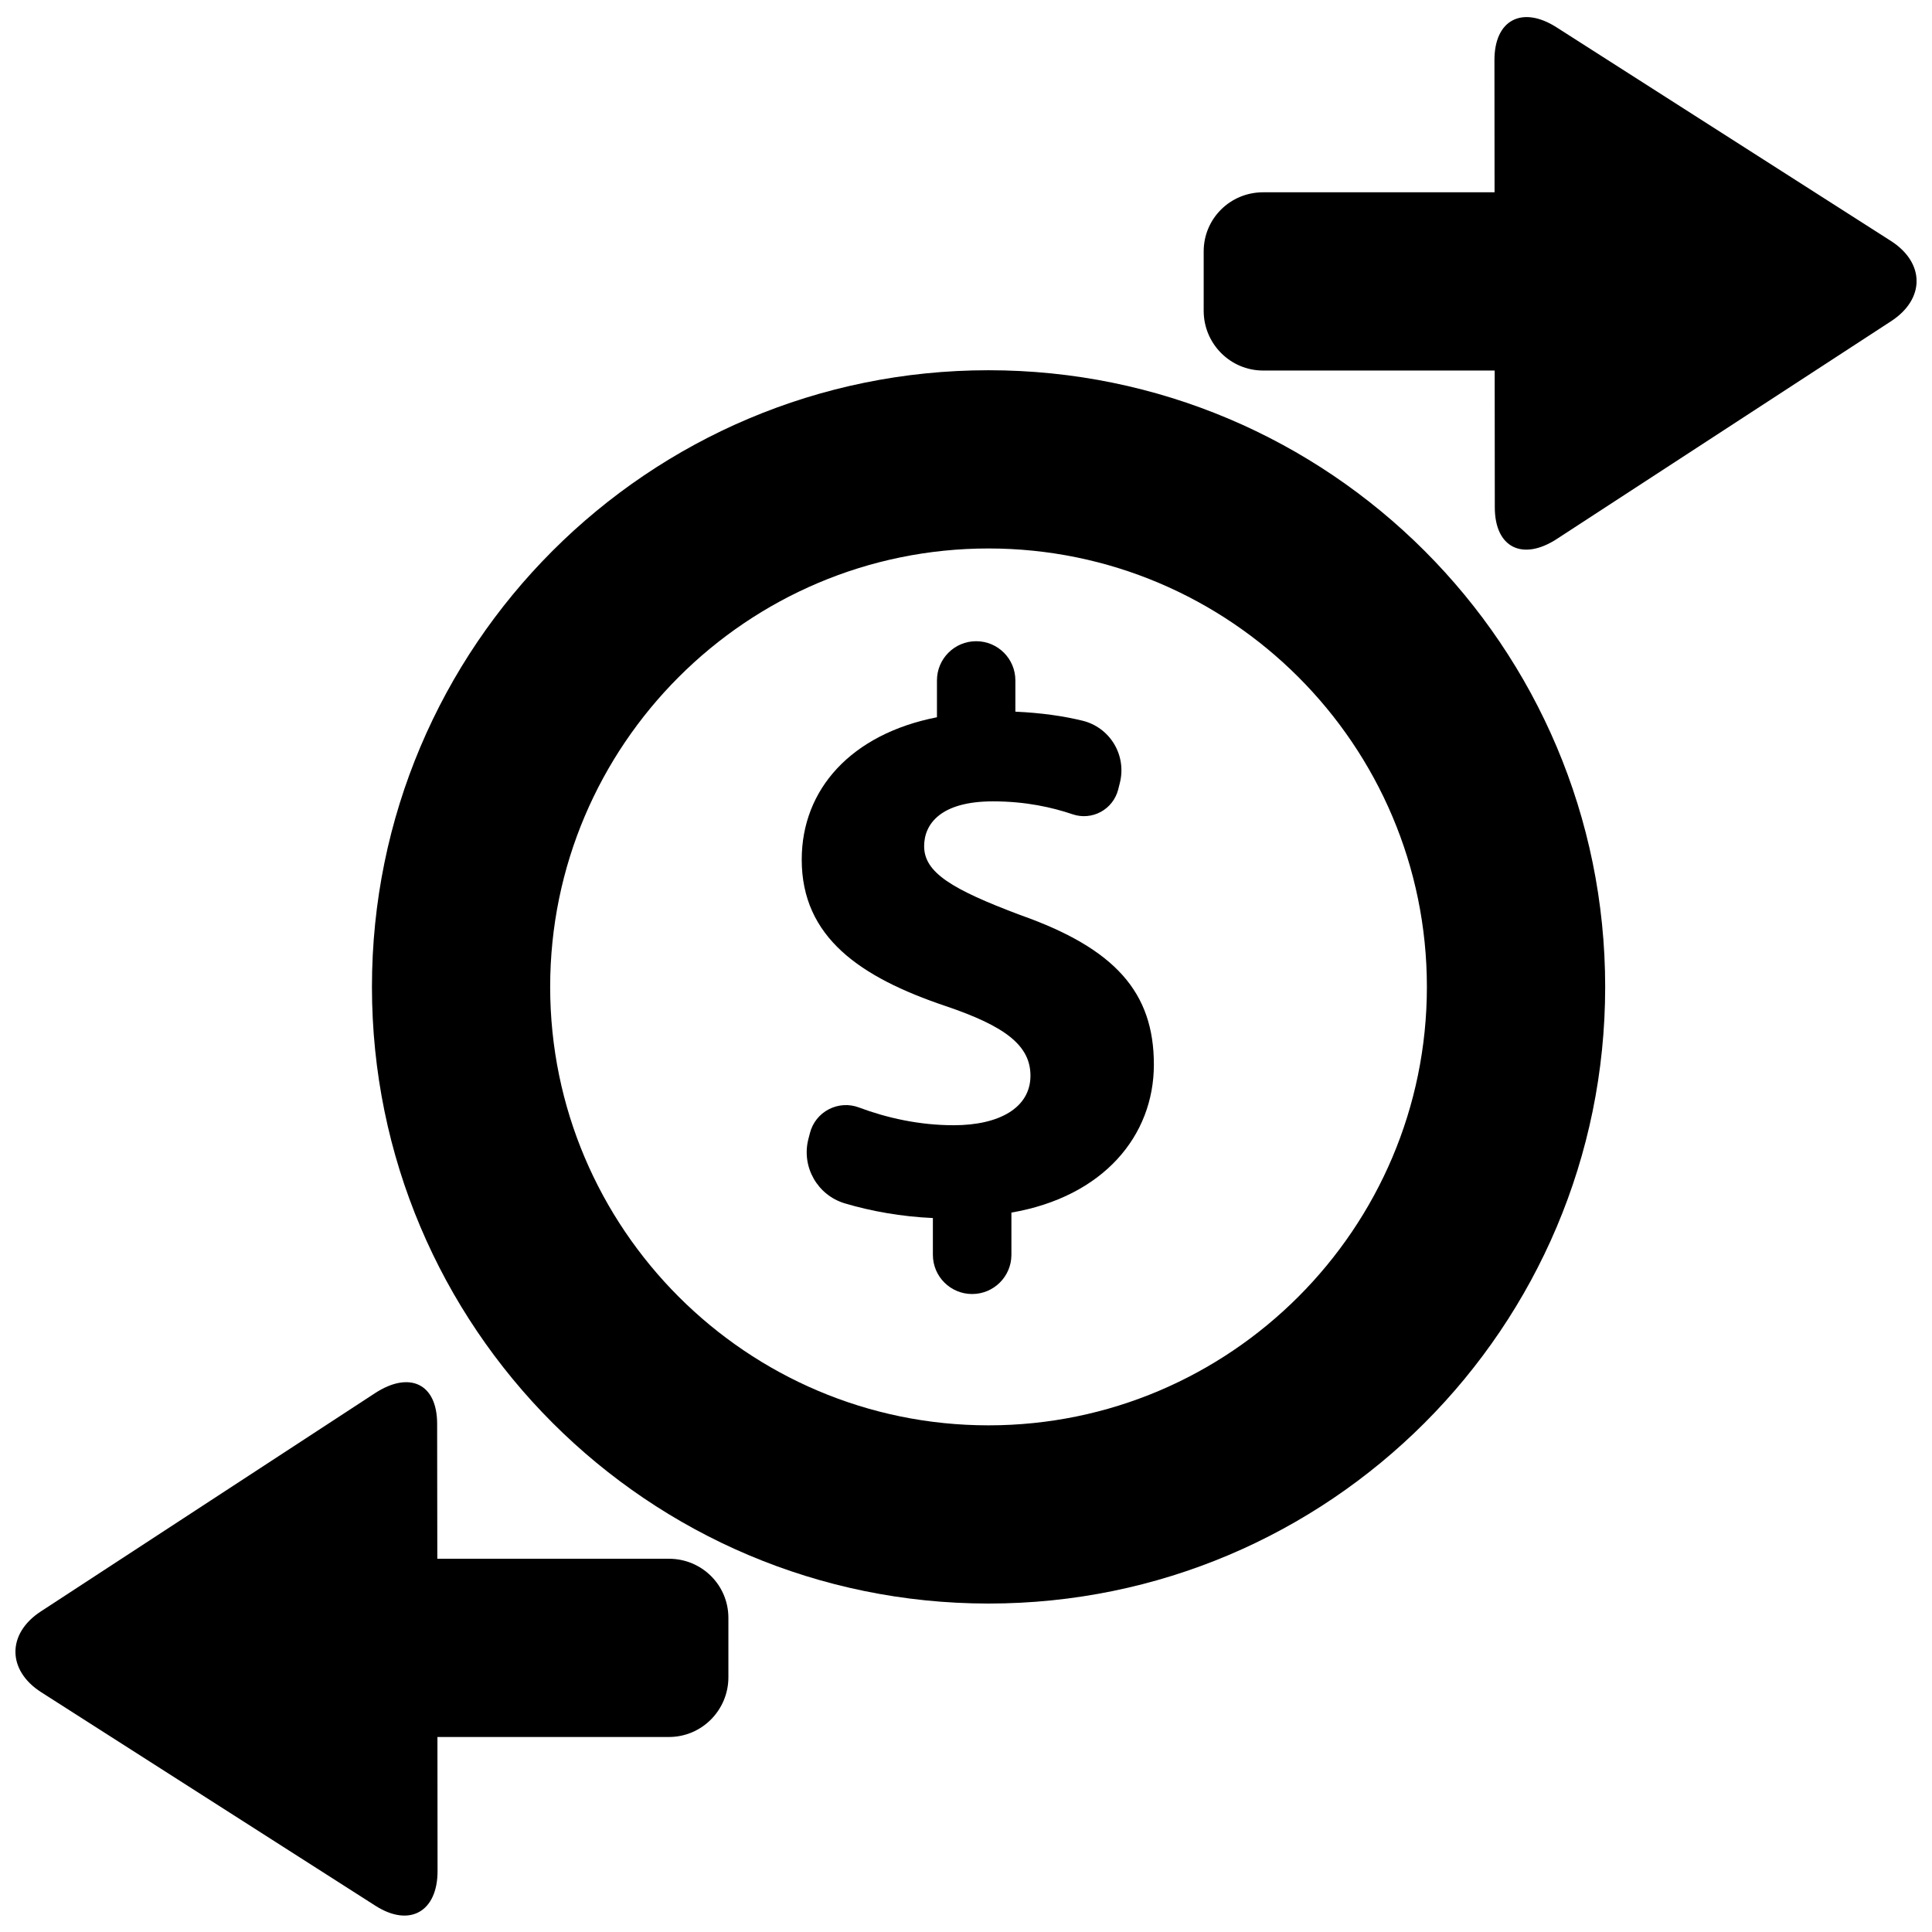 <?xml version="1.0" encoding="UTF-8"?>
<!-- The Best Svg Icon site in the world: iconSvg.co, Visit us! https://iconsvg.co -->
<svg width="800px" height="800px" version="1.1" viewBox="144 144 512 512" xmlns="http://www.w3.org/2000/svg">
 <defs>
  <clipPath id="b">
   <path d="m462 148.09h189.9v141.91h-189.9z"/>
  </clipPath>
  <clipPath id="a">
   <path d="m148.09 510h189.91v141.9h-189.91z"/>
  </clipPath>
 </defs>
 <path d="m401.63 486.93c-5.746 0-10.406-4.644-10.406-10.391v-9.746c-8.281-0.363-16.406-1.812-23.348-3.891-7.258-2.172-11.523-9.684-9.652-17.02l0.426-1.637c0.691-2.707 2.504-4.977 4.977-6.266 2.473-1.293 5.383-1.48 8-0.488 7.352 2.754 15.965 4.707 25.113 4.707 12.109 0 20.344-4.644 20.344-13.133 0-8.047-6.769-13.133-22.453-18.438-22.672-7.637-38.164-18.23-38.164-38.824 0-18.656 13.133-33.27 35.836-37.723v-9.762c0-5.731 4.644-10.391 10.391-10.391s10.391 4.644 10.391 10.391v8.281c6.977 0.316 12.816 1.18 17.793 2.394 3.512 0.852 6.535 3.086 8.391 6.188 1.859 3.102 2.394 6.816 1.496 10.328l-0.441 1.762c-0.66 2.519-2.312 4.644-4.598 5.887-2.297 1.242-4.977 1.48-7.445 0.645-5.367-1.812-12.328-3.434-21.129-3.434-13.793 0-18.246 5.938-18.246 11.887 0 7.008 7.43 11.445 25.457 18.23 25.238 8.895 35.426 20.562 35.426 39.629 0 18.895-13.383 35.016-37.754 39.234v11.242c-0.027 5.691-4.672 10.336-10.402 10.336z"/>
 <path d="m405.96 289.35c64.066 0 116.18 52.129 116.18 116.18 0 64.066-52.129 116.2-116.18 116.2-64.047-0.004-116.16-52.133-116.16-116.2 0-64.047 52.117-116.18 116.16-116.18m0-47.234c-90.23 0-163.39 73.164-163.39 163.41 0 90.23 73.164 163.43 163.41 163.43 90.262 0 163.41-73.18 163.41-163.43-0.004-90.246-73.168-163.41-163.43-163.41z"/>
 <g clip-path="url(#b)">
  <path d="m645.09 207.84-88.594-56.602c-9.07-5.793-16.484-2.031-16.453 8.738l0.031 34.984h-61.34c-8.707 0-15.746 6.961-15.746 15.664v15.746c0 8.707 7.039 15.824 15.746 15.824h61.371l0.031 36.242c0 10.738 7.383 14.281 16.422 8.406l88.625-57.734c8.992-5.871 8.992-15.445-0.094-21.27z"/>
 </g>
 <g clip-path="url(#a)">
  <path d="m154.91 592.45 88.594 56.602c9.07 5.793 16.469 1.543 16.453-9.227l-0.031-35.504h61.359c8.707 0 15.746-7.117 15.746-15.824v-15.746c0-8.707-7.055-15.664-15.746-15.664h-61.391l-0.047-35.754c0-10.738-7.383-14.027-16.422-8.156l-88.609 57.875c-8.988 5.856-8.973 15.586 0.094 21.398z"/>
 </g>
</svg>